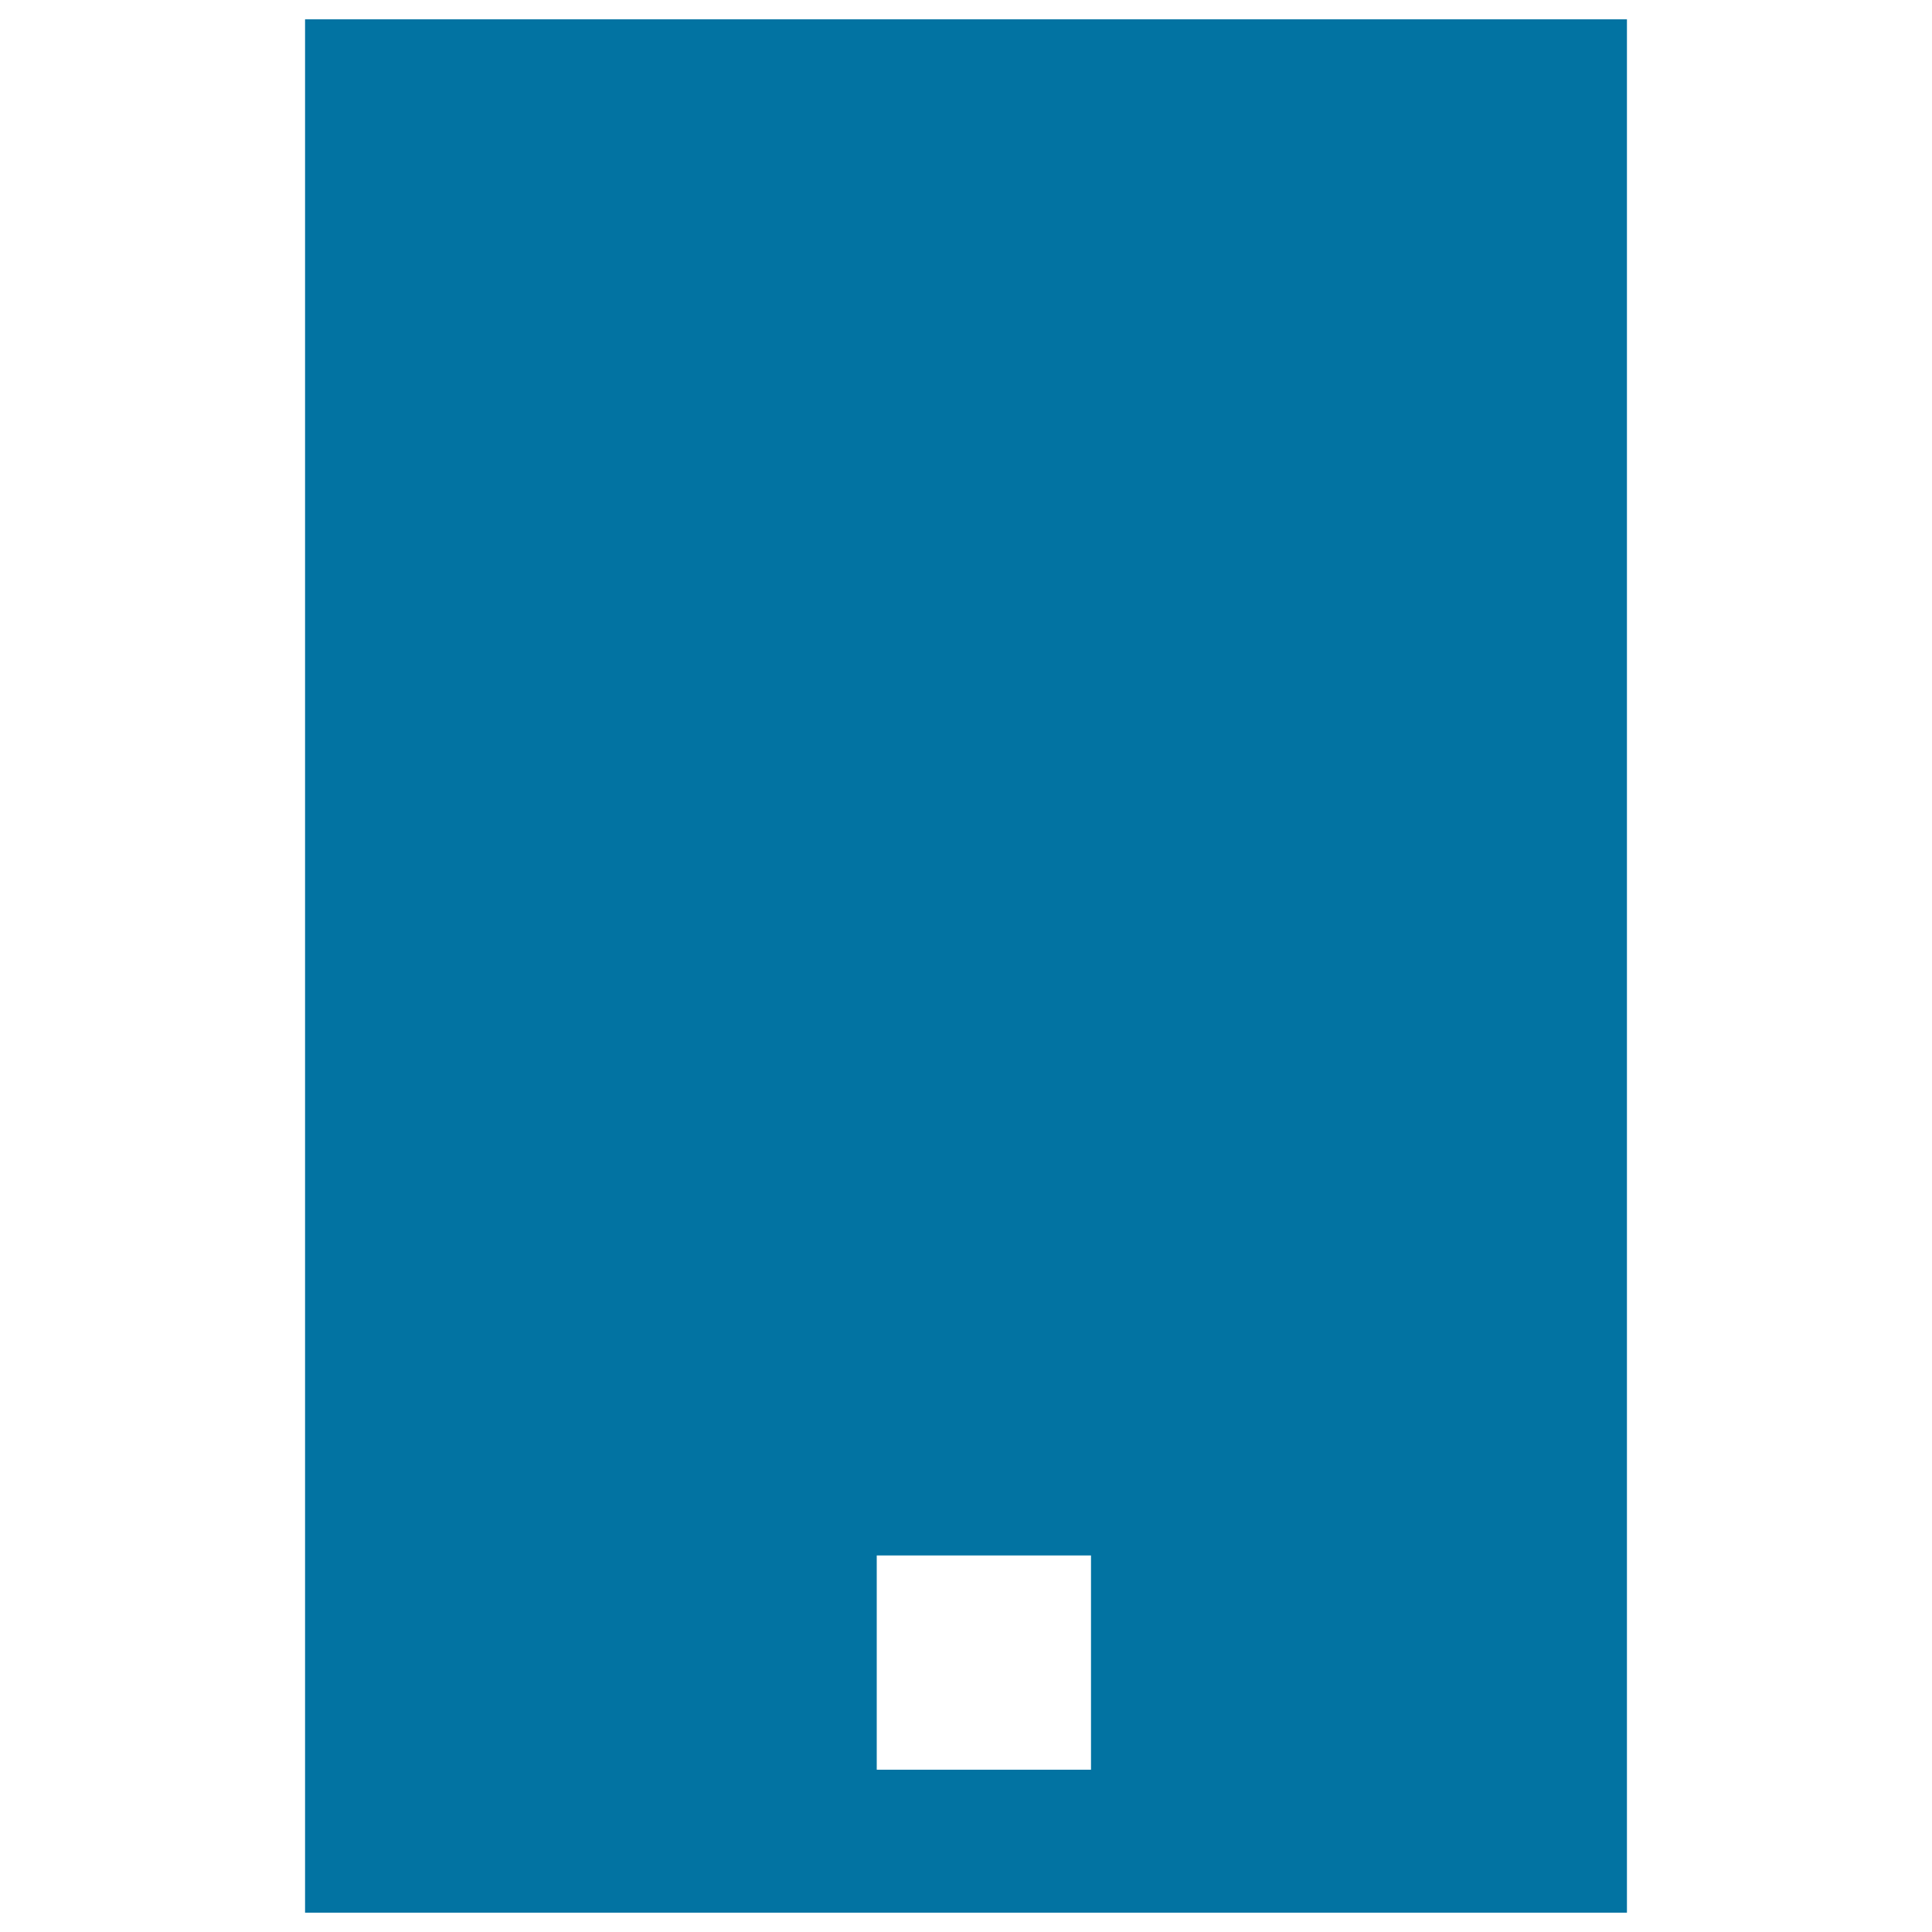 <svg xmlns="http://www.w3.org/2000/svg" viewBox="0 0 1000 1000" style="fill:#0273a2">
<title>Dark Tablet SVG icon</title>
<g><path d="M157.9,10v980h684.2V10H157.9z M564.7,916H453.8V805.1h110.9V916z"/></g>
</svg>